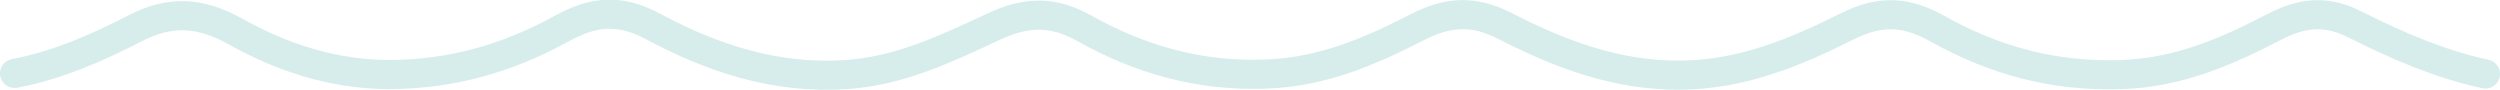 <?xml version="1.0" encoding="UTF-8"?>
<svg id="Layer_2" data-name="Layer 2" xmlns="http://www.w3.org/2000/svg" viewBox="0 0 42.91 1.54">
  <defs>
    <style>
      .cls-1 {
        fill: none;
        stroke: #d6edec;
        stroke-linecap: round;
        stroke-miterlimit: 10;
        stroke-width: .5px;
      }
    </style>
  </defs>
  <g id="Layer_1-2" data-name="Layer 1">
    <path class="cls-1" d="M.25,1.26c.74-.14,1.42-.44,2.08-.78.59-.3,1.1-.28,1.71.06.79.44,1.65.73,2.61.74,1.1,0,2.07-.28,3.01-.8.52-.28.97-.34,1.56-.02,1.01.54,2.09.9,3.3.82.93-.06,1.73-.45,2.53-.82.57-.27,1.03-.27,1.55.02.98.55,2.01.84,3.16.79.94-.04,1.74-.38,2.54-.79.52-.27.97-.33,1.56-.02.92.47,1.89.84,2.99.83,1.05-.01,1.96-.39,2.84-.83.59-.3,1.04-.26,1.56.03.98.55,2.01.83,3.16.79.97-.03,1.8-.39,2.61-.81.51-.27.93-.29,1.4-.05.72.36,1.45.68,2.24.85"/>
  </g>
</svg>